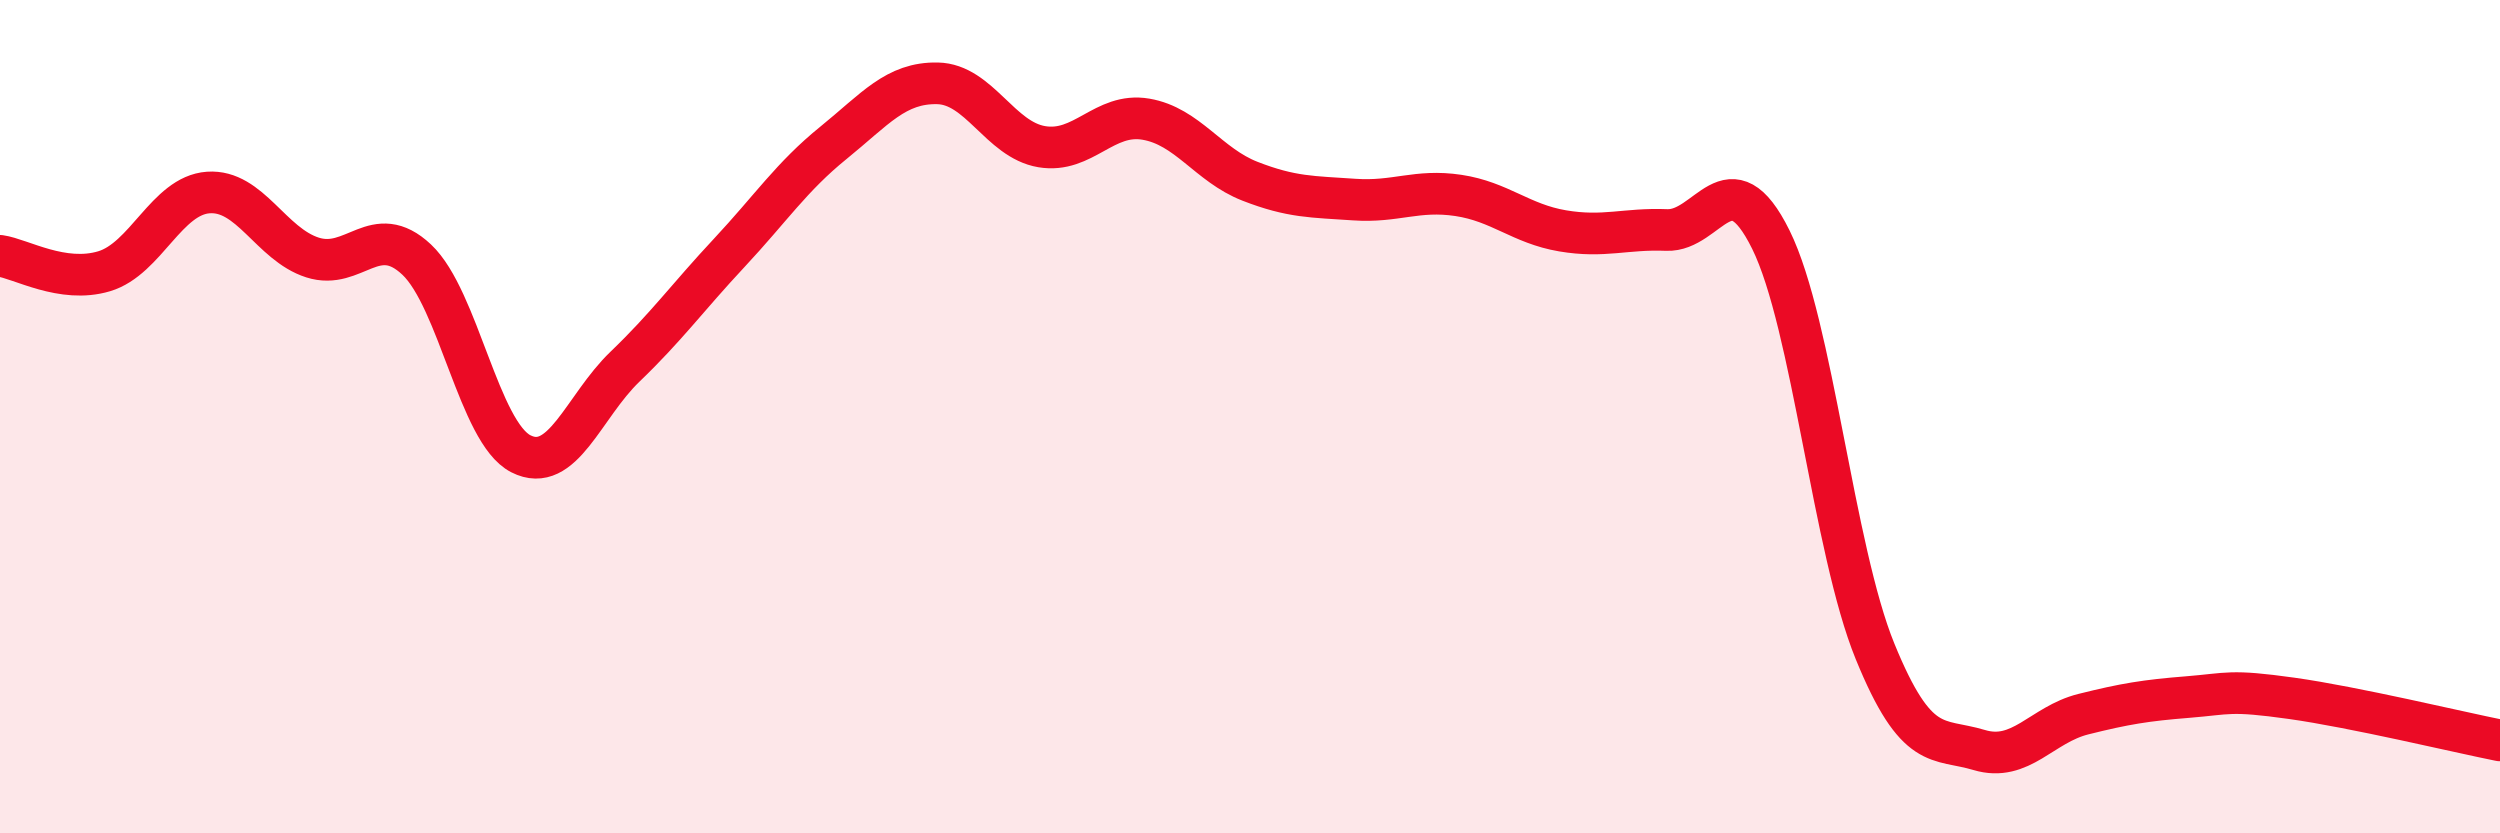 
    <svg width="60" height="20" viewBox="0 0 60 20" xmlns="http://www.w3.org/2000/svg">
      <path
        d="M 0,6.14 C 0.5,6.21 1.5,6.81 2.5,6.51 C 3.5,6.21 4,4.69 5,4.62 C 6,4.55 6.5,5.86 7.5,6.18 C 8.5,6.5 9,5.29 10,6.23 C 11,7.17 11.5,10.38 12.5,10.89 C 13.5,11.4 14,9.76 15,8.8 C 16,7.84 16.5,7.14 17.5,6.07 C 18.5,5 19,4.24 20,3.43 C 21,2.62 21.5,1.98 22.5,2 C 23.5,2.02 24,3.35 25,3.52 C 26,3.69 26.5,2.69 27.5,2.86 C 28.5,3.03 29,3.96 30,4.35 C 31,4.74 31.5,4.72 32.5,4.79 C 33.5,4.86 34,4.54 35,4.69 C 36,4.84 36.5,5.37 37.5,5.54 C 38.5,5.71 39,5.48 40,5.52 C 41,5.56 41.5,3.73 42.5,5.75 C 43.5,7.77 44,13.18 45,15.63 C 46,18.08 46.5,17.7 47.5,18 C 48.5,18.3 49,17.39 50,17.14 C 51,16.89 51.5,16.81 52.5,16.73 C 53.5,16.65 53.5,16.55 55,16.76 C 56.5,16.97 59,17.57 60,17.77L60 20L0 20Z"
        fill="#EB0A25"
        opacity="0.1"
        stroke-linecap="round"
        stroke-linejoin="round"
      />
      <path
        d="M 0,6.14 C 0.5,6.21 1.5,6.81 2.5,6.51 C 3.5,6.21 4,4.69 5,4.62 C 6,4.55 6.5,5.86 7.5,6.18 C 8.5,6.5 9,5.29 10,6.23 C 11,7.17 11.5,10.38 12.5,10.89 C 13.5,11.4 14,9.76 15,8.8 C 16,7.84 16.5,7.14 17.5,6.07 C 18.5,5 19,4.24 20,3.43 C 21,2.62 21.5,1.98 22.5,2 C 23.5,2.02 24,3.35 25,3.52 C 26,3.69 26.5,2.69 27.5,2.86 C 28.5,3.03 29,3.96 30,4.35 C 31,4.74 31.5,4.72 32.5,4.79 C 33.5,4.86 34,4.54 35,4.69 C 36,4.84 36.5,5.37 37.5,5.54 C 38.5,5.71 39,5.48 40,5.52 C 41,5.56 41.5,3.73 42.5,5.75 C 43.5,7.77 44,13.18 45,15.63 C 46,18.08 46.5,17.7 47.5,18 C 48.5,18.3 49,17.39 50,17.14 C 51,16.89 51.5,16.81 52.5,16.73 C 53.5,16.65 53.5,16.55 55,16.76 C 56.5,16.97 59,17.57 60,17.77"
        stroke="#EB0A25"
        stroke-width="1"
        fill="none"
        stroke-linecap="round"
        stroke-linejoin="round"
      />
    </svg>
  